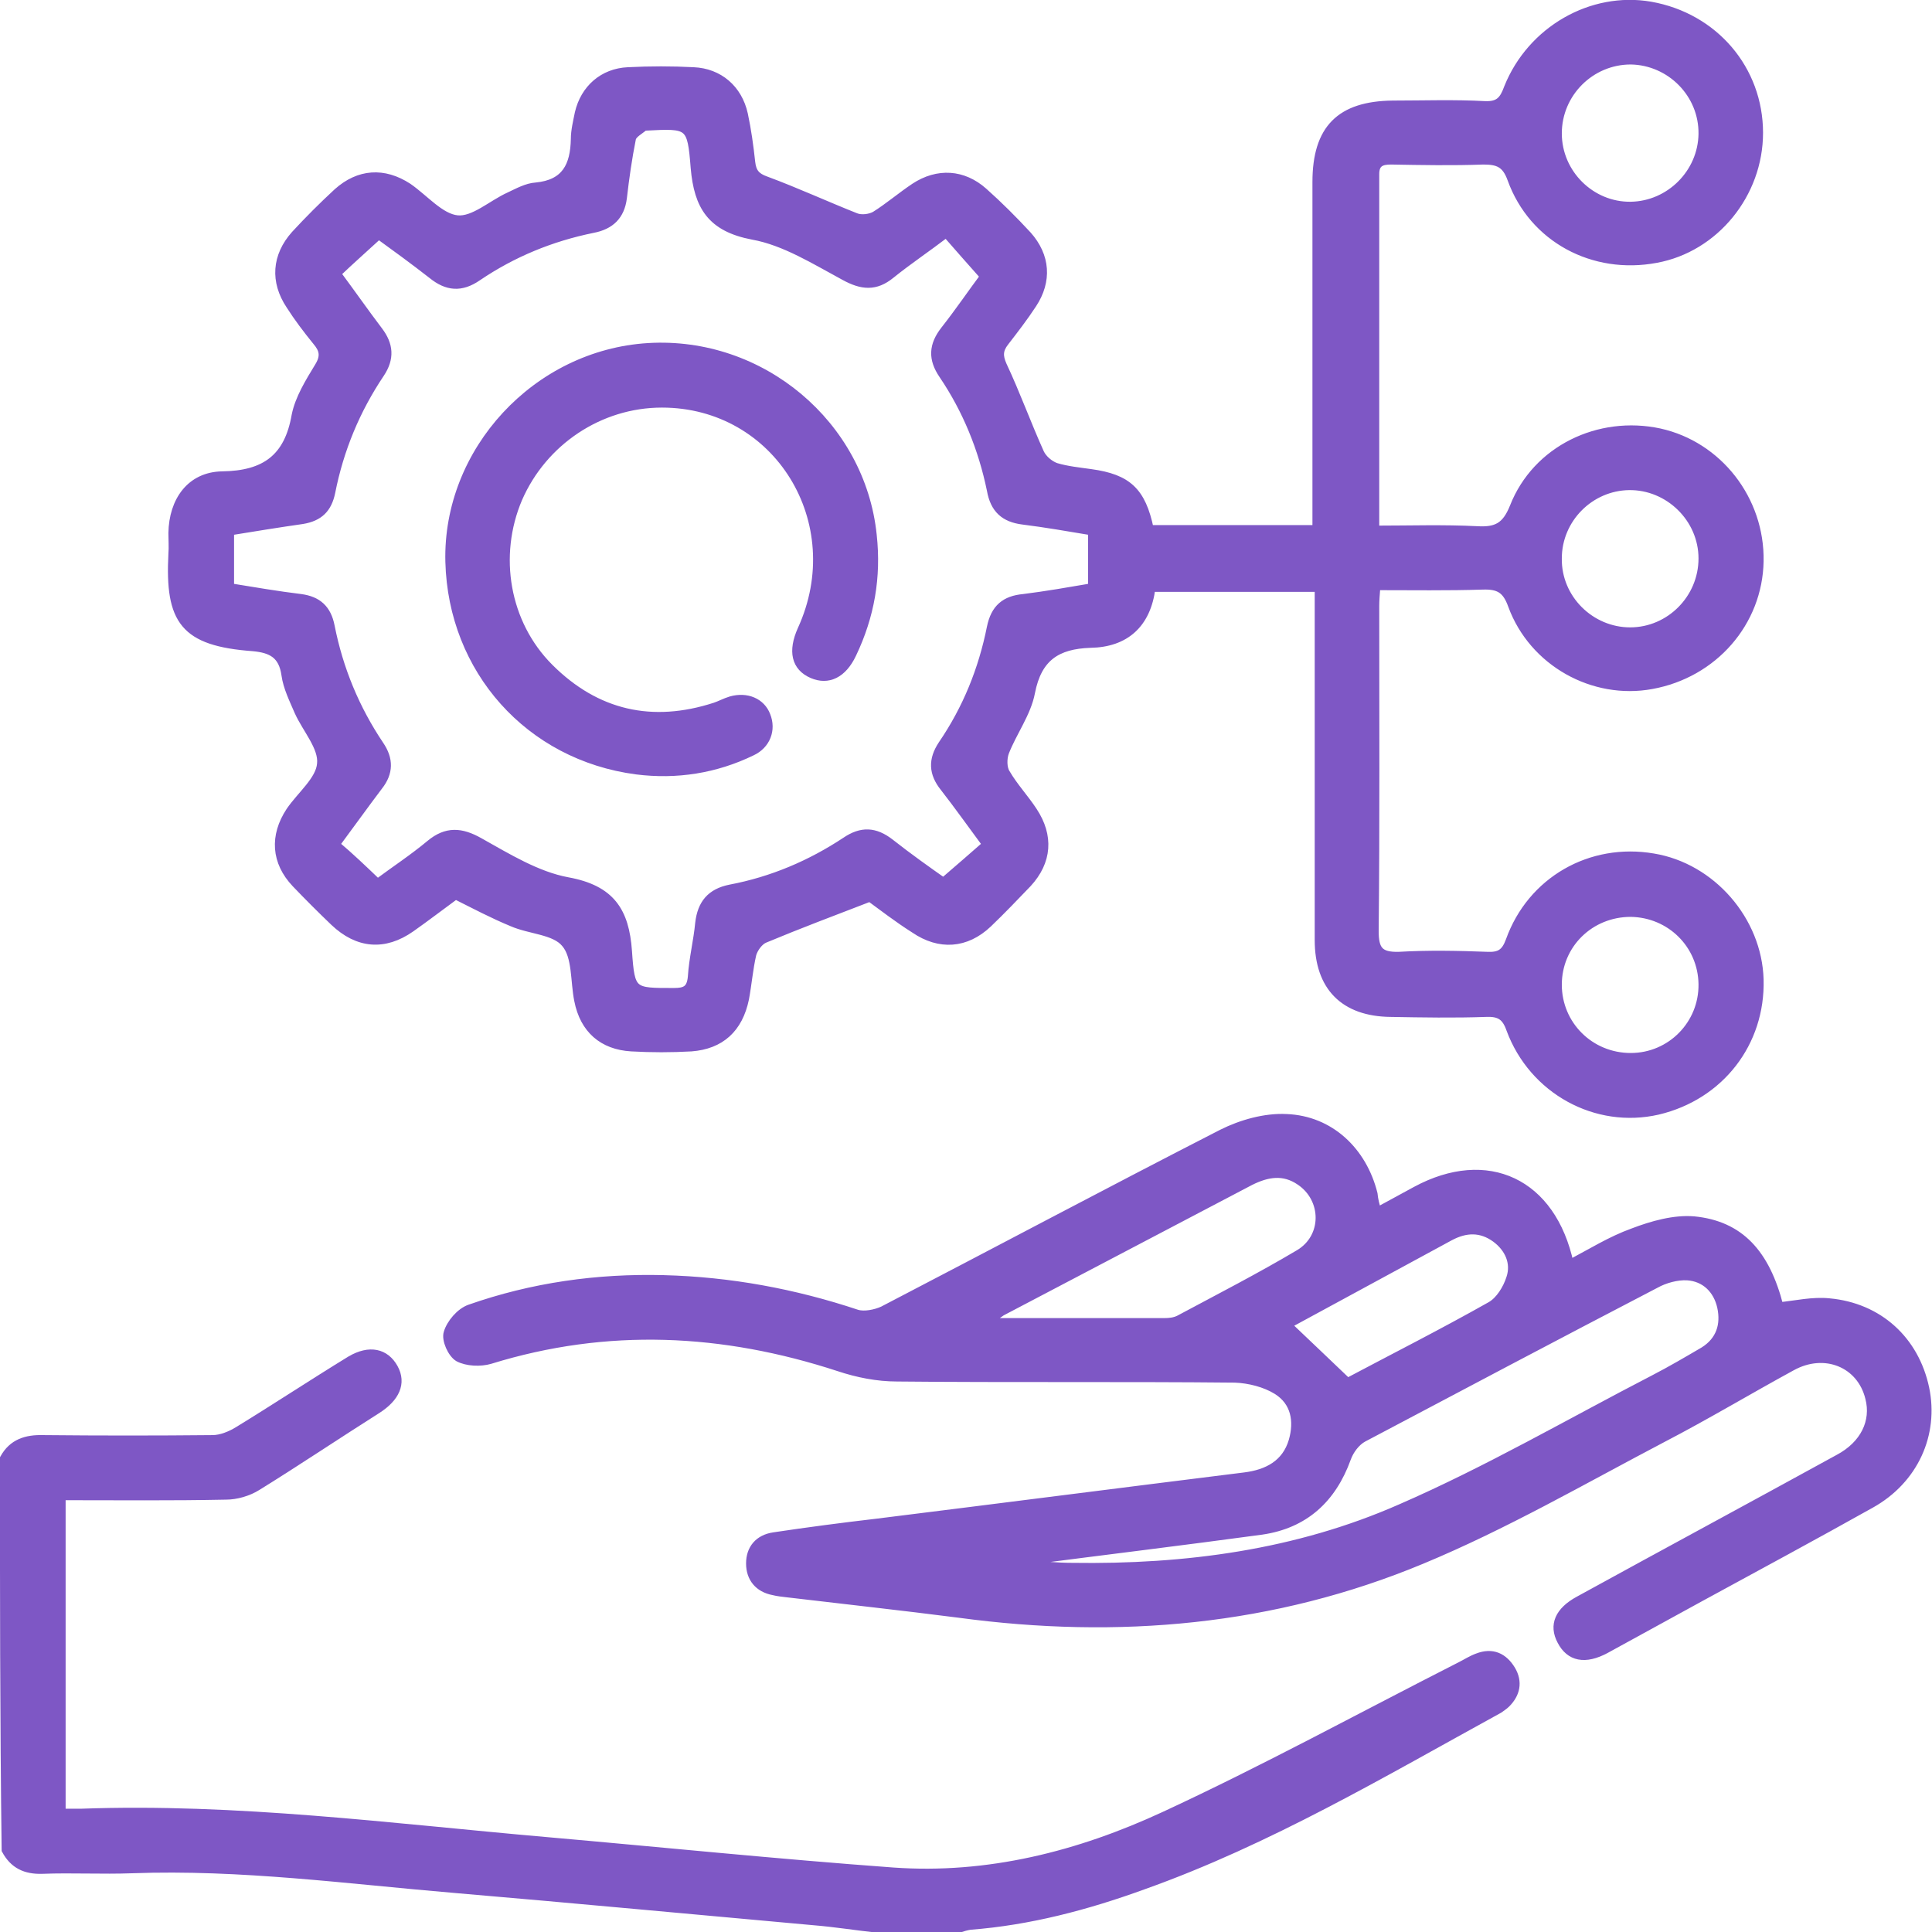 <?xml version="1.0" encoding="UTF-8"?> <!-- Generator: Adobe Illustrator 26.0.3, SVG Export Plug-In . SVG Version: 6.00 Build 0) --> <svg xmlns="http://www.w3.org/2000/svg" xmlns:xlink="http://www.w3.org/1999/xlink" id="Слой_1" x="0px" y="0px" viewBox="0 0 341.8 341.8" style="enable-background:new 0 0 341.8 341.8;" xml:space="preserve"> <style type="text/css"> .st0{fill:#7E57C5;stroke:#7E57C5;stroke-width:1.417;stroke-miterlimit:10;} </style> <g> <path class="st0" d="M0.7,258c1.5-2.7,3.9-3.5,7-3.4c10,0.1,19.9,0.1,29.9,0c1.5,0,3.2-0.7,4.5-1.5c6.7-4.1,13.2-8.4,19.9-12.5 c3.4-2,6.2-1.3,7.7,1.4c1.5,2.7,0.3,5.3-3,7.4c-7.1,4.5-14.1,9.2-21.2,13.6c-1.6,1-3.7,1.6-5.5,1.6c-9.6,0.2-19.3,0.1-29.1,0.1 c0,18.6,0,37,0,56c1.1,0,2.2,0,3.4,0c27.5-1,54.8,2.6,82.2,5c20.5,1.8,41,3.9,61.5,5.4c16.8,1.2,32.9-2.9,48-9.9 c17.7-8.2,34.9-17.6,52.4-26.5c1-0.5,1.9-1.1,3-1.5c2.6-1,4.6-0.1,6,2.2c1.3,2.2,0.8,4.3-0.9,6c-0.4,0.4-0.9,0.7-1.3,1 c-20.6,11.3-40.8,23.3-63,31.2c-9.9,3.6-20.1,6.3-30.6,7.1c-0.6,0.1-1.3,0.3-1.9,0.5c-4.9,0-9.8,0-14.6,0c-3.7-0.4-7.4-1-11.1-1.3 c-21.1-1.9-42.3-3.9-63.4-5.7c-19-1.6-38-4.2-57.2-3.5c-5.3,0.2-10.6-0.1-15.9,0.1c-3,0.1-5.1-0.9-6.5-3.5 C0.7,304.1,0.7,281.1,0.7,258z"></path> <path class="st0" d="M153.9,158.8c-6.5,2.5-12.6,4.8-18.6,7.3c-1,0.4-1.9,1.7-2.2,2.7c-0.6,2.6-0.8,5.2-1.3,7.9 c-1.1,5.3-4.3,8.2-9.5,8.6c-3.5,0.2-7.1,0.2-10.6,0c-5.1-0.3-8.4-3.2-9.4-8.3c-0.7-3.4-0.3-7.8-2.3-10.1c-1.9-2.3-6.2-2.3-9.4-3.7 c-3.4-1.4-6.6-3.1-10-4.8c-2.6,1.9-5.2,3.9-7.9,5.8c-4.7,3.3-9.4,2.9-13.6-1.1c-2.3-2.2-4.6-4.5-6.8-6.8c-3.6-3.8-3.9-8.4-1-12.8 c1.9-2.8,5.3-5.5,5.5-8.4c0.3-2.9-2.6-6.1-4-9.2c-0.9-2.1-2-4.3-2.3-6.5c-0.5-3.6-2.5-4.6-5.7-4.9c-12.3-0.9-14.9-4.7-14.3-16.5 c0.1-1.2,0-2.4,0-3.7c0.1-5.7,3.2-10.1,8.8-10.2C46.9,84,51,81,52.3,73.5c0.6-3,2.4-5.9,4.1-8.7c1.1-1.8,0.8-3-0.4-4.4 c-1.7-2.1-3.3-4.2-4.7-6.4c-2.8-4.2-2.5-8.7,0.9-12.5c2.4-2.6,4.9-5.1,7.5-7.5c3.8-3.4,8.2-3.7,12.5-0.9c2.9,2,5.7,5.4,8.7,5.7 c2.9,0.3,6.1-2.7,9.2-4.1c1.5-0.7,3.1-1.6,4.7-1.7c5.3-0.5,6.8-3.7,6.9-8.4c0-1.5,0.4-3.1,0.7-4.6c1-4.3,4.3-7.2,8.7-7.4 c3.9-0.2,7.8-0.2,11.6,0c4.5,0.2,7.9,3.1,8.9,7.6c0.6,2.8,1,5.7,1.3,8.5c0.2,1.8,0.9,2.6,2.6,3.2c5.4,2,10.6,4.4,15.9,6.5 c1,0.4,2.5,0.2,3.4-0.3c2.4-1.5,4.6-3.4,7-5c4.1-2.7,8.6-2.4,12.2,0.8c2.7,2.4,5.3,5,7.8,7.7c3.3,3.7,3.6,8.1,0.9,12.2 c-1.5,2.3-3.2,4.5-4.9,6.7c-1.1,1.4-1.1,2.5-0.4,4.1c2.4,5.1,4.3,10.4,6.6,15.5c0.5,1.1,1.7,2.1,2.8,2.5c2,0.6,4.1,0.8,6.2,1.1 c6.5,0.9,9,3.2,10.4,9.9c9.7,0,19.4,0,29.5,0c0-1.3,0-2.6,0-3.9c0-19.2,0-38.3,0-57.5c0-9.4,4.2-13.6,13.5-13.7 c5.4,0,10.9-0.2,16.3,0.1c2.5,0.1,3.3-0.9,4.1-3.1C270.9,5.3,281.6-0.8,292,1c11.3,2,19.2,11.3,19.2,22.5 c0,10.8-7.8,20.4-18.2,22.3c-11.1,2.1-21.8-3.6-25.6-14.1c-1-2.8-2.4-3.3-5-3.3c-5.4,0.2-10.9,0.1-16.3,0c-1.7,0-2.8,0.4-2.8,2.4 c0,20.8,0,41.6,0,62.9c6.1,0,12.1-0.2,18,0.1c3.4,0.2,5.1-0.6,6.5-4.1c4-10.2,15.1-15.5,25.8-13.2c10.4,2.3,17.9,11.9,17.7,22.8 c-0.2,10.8-8.1,19.9-19.1,21.9c-10.3,1.9-21-4-24.7-14.1c-1-2.8-2.3-3.6-5.2-3.5c-6.2,0.2-12.4,0.1-18.8,0.1 c-0.1,1.4-0.2,2.5-0.2,3.5c0,19.2,0.1,38.3-0.1,57.5c0,3.3,0.8,4.5,4.3,4.4c5.2-0.3,10.4-0.2,15.6,0c2.2,0.1,3.2-0.5,4-2.7 c3.8-10.6,14.3-16.6,25.4-14.7c10.3,1.7,18.5,11.1,18.8,21.6c0.3,11.2-7,20.6-18,23.2c-10.9,2.5-22.1-3.6-26.1-14.4 c-0.8-2.3-1.9-3-4.3-2.9c-5.6,0.2-11.3,0.1-16.9,0c-8.2-0.1-12.7-4.6-12.7-12.9c0-19.4,0-38.8,0-58.2c0-1.3,0-2.6,0-4.1 c-10.1,0-19.7,0-29.6,0c-0.8,6.4-4.6,9.8-10.8,9.9c-5.9,0.2-9.3,2.4-10.5,8.6c-0.7,3.7-3.2,7-4.6,10.6c-0.4,1.1-0.4,2.8,0.2,3.7 c1.4,2.4,3.3,4.4,4.8,6.7c2.9,4.4,2.6,8.9-1,12.8c-2.3,2.4-4.6,4.8-7,7.1c-3.9,3.7-8.6,4-13,1C158.8,162.5,156.1,160.4,153.9,158.8 z M66.8,156.2c3.1-2.3,6.3-4.4,9.3-6.9c2.9-2.4,5.5-2.2,8.7-0.4c5,2.8,10.2,6,15.6,7c7.7,1.4,10.2,5.3,10.7,12.4 c0.5,7.3,0.8,7.2,8.1,7.2c2,0,3-0.4,3.2-2.7c0.2-3.2,1-6.3,1.3-9.5c0.4-3.4,2-5.4,5.5-6.1c7.4-1.4,14.2-4.3,20.4-8.4 c2.8-1.9,5.2-1.8,7.9,0.3c3.3,2.6,6.7,5,9.4,6.9c2.8-2.4,5.2-4.5,7.6-6.6c-2.6-3.5-5-6.9-7.5-10.1c-2-2.5-2.1-4.9-0.3-7.6 c4.3-6.3,7.1-13.2,8.6-20.7c0.7-3.4,2.5-4.9,5.8-5.2c4-0.5,8-1.2,12.1-1.9c0-3.4,0-6.6,0-9.9c-4.2-0.7-8.2-1.4-12.2-1.9 c-3.3-0.4-5.1-2-5.7-5.4c-1.5-7.3-4.3-14.2-8.5-20.4c-1.9-2.8-1.8-5.2,0.3-7.9c2.6-3.3,4.9-6.7,7-9.5c-2.5-2.8-4.6-5.2-6.7-7.6 c-3.4,2.6-6.7,4.8-9.8,7.3c-2.7,2.2-5.1,2-8.2,0.3c-5.2-2.8-10.6-6.2-16.2-7.2c-7.4-1.4-9.7-5.2-10.3-12c-0.6-7.7-0.9-7.7-8.6-7.3 c-0.1,0-0.3,0-0.3,0c-0.8,0.7-2,1.3-2.2,2.1c-0.7,3.5-1.2,7-1.6,10.5c-0.4,3.2-2.2,4.9-5.3,5.5C97.5,42,90.7,44.8,84.5,49 c-2.9,2-5.4,1.8-8.1-0.4c-3.2-2.5-6.5-4.9-9.4-7c-2.6,2.4-5,4.5-7.4,6.8c2.6,3.5,4.9,6.8,7.4,10.1c1.9,2.5,2.1,4.9,0.3,7.6 c-4.3,6.4-7.2,13.4-8.7,21c-0.6,2.9-2.1,4.4-5.1,4.9c-4.2,0.6-8.5,1.3-12.8,2c0,3.3,0,6.5,0,9.9c4.3,0.7,8.4,1.4,12.5,1.9 c3,0.4,4.7,1.9,5.3,5c1.5,7.6,4.4,14.6,8.7,21c1.7,2.5,1.7,4.9-0.2,7.3c-2.5,3.3-5,6.8-7.6,10.3C62,151.6,64.3,153.8,66.8,156.2z M275.6,23.6c0,7.1,5.9,12.9,12.9,12.8c6.9-0.1,12.6-5.8,12.7-12.7c0.1-7.1-5.7-12.9-12.7-13C281.4,10.7,275.6,16.5,275.6,23.6z M301.2,98.8c0-7.1-6-12.9-13-12.8c-6.9,0.1-12.6,5.8-12.6,12.8c-0.1,7.1,5.8,12.9,12.8,12.9C295.4,111.7,301.2,105.9,301.2,98.8z M288.5,187c7.1,0,12.8-5.8,12.7-12.9c-0.1-7-5.7-12.5-12.7-12.6c-7.2,0-12.9,5.6-12.9,12.7C275.6,181.3,281.3,187,288.5,187z"></path> <path class="st0" d="M243.7,214.3c2.4-1.3,4.6-2.5,6.8-3.7c12.6-6.8,24.1-1.5,27.2,13c3.8-2,7.3-4.2,11.2-5.6 c3.4-1.3,7.3-2.4,10.8-2.1c8.1,0.8,12.7,5.8,15.1,15.2c2.9-0.3,5.9-1,8.8-0.7c8.8,0.8,15.2,6.7,17,15.2c1.7,8.1-1.9,16.2-9.6,20.5 c-10,5.6-20.2,11.1-30.3,16.6c-5.5,3-11.1,6.1-16.6,9.1c-3.7,2-6.4,1.4-7.9-1.5c-1.5-2.8-0.4-5.3,3.1-7.2 c15.3-8.4,30.7-16.7,46-25.1c4.5-2.4,6.5-6.5,5.4-10.7c-1.5-6.1-7.9-8.7-13.7-5.5c-7.7,4.2-15.2,8.7-22.9,12.7 c-14.1,7.4-27.9,15.4-42.6,21.5c-26.2,10.9-53.7,13.3-81.8,9.5c-10.1-1.3-20.2-2.4-30.3-3.6c-0.9-0.1-1.8-0.2-2.6-0.4 c-2.6-0.5-4.1-2.3-4.1-4.9c0-2.6,1.5-4.4,4.2-4.8c6-0.9,12.1-1.7,18.1-2.4c21.7-2.7,43.5-5.5,65.2-8.2c4-0.5,7.3-2.2,8.5-6.3 c1-3.5,0.4-6.9-2.8-8.9c-2.1-1.3-4.9-2-7.4-2.1c-19.9-0.2-39.9,0-59.8-0.2c-3.5,0-7-0.7-10.3-1.8c-20.5-6.7-41-7.7-61.7-1.3 c-1.7,0.5-4.1,0.4-5.6-0.4c-1.2-0.7-2.3-3.2-1.9-4.4c0.5-1.7,2.2-3.7,3.9-4.3c11.1-3.9,22.6-5.5,34.3-5.2 c11.7,0.3,23.1,2.4,34.2,6.1c1.3,0.4,3.3,0,4.6-0.6c20-10.4,39.9-21,60-31.3c3.4-1.7,7.6-2.9,11.4-2.7c7.7,0.3,13.5,5.8,15.4,13.4 C243.1,212.2,243.3,213.1,243.7,214.3z M181.3,276.2c0,0.2,0.1,0.3,0.1,0.5c2.8,0.2,5.5,0.5,8.3,0.5c20,0.3,39.7-2.3,58.1-10.4 c15.4-6.7,30-15.2,44.9-22.9c2.9-1.5,5.8-3.2,8.7-4.9c2.9-1.8,3.8-4.6,3.1-7.8c-0.7-3.1-2.9-5.2-6-5.4c-1.8-0.1-4,0.5-5.6,1.4 c-17.3,9-34.5,18.1-51.7,27.2c-1.3,0.7-2.4,2.2-2.9,3.6c-2.6,7.2-7.5,11.7-15.1,12.8C209.2,272.7,195.2,274.4,181.3,276.2z M174.9,233.7c1.1,0.1,1.5,0.2,1.9,0.2c9.7,0,19.5,0,29.2,0c0.9,0,1.8-0.1,2.6-0.5c7.1-3.8,14.3-7.5,21.2-11.6 c4.9-2.9,4.8-9.7,0.2-12.8c-2.9-2-5.8-1.5-8.8,0c-14.7,7.7-29.3,15.4-44,23.1C176.6,232.5,176.1,232.9,174.9,233.7z M238.4,244.5 c8.1-4.3,16.8-8.7,25.3-13.5c1.6-0.9,2.9-3,3.5-4.9c0.9-2.7-0.3-5.3-2.6-7c-2.6-1.9-5.3-1.8-8.1-0.3c-9.4,5.1-18.8,10.2-28.2,15.3 c-0.4,0.2-0.8,0.4-0.5,0.3C231.3,237.7,234.6,240.9,238.4,244.5z"></path> <path class="st0" d="M79.5,99.4c-0.5-19.6,15.4-36.8,35.2-38c20-1.2,37.7,13.7,39.7,33.3c0.8,7.4-0.4,14.3-3.6,21 c-1.7,3.6-4.3,4.8-7.1,3.6c-3-1.3-3.6-4.1-1.9-7.9c8.7-19-4.2-40-24.7-40c-11,0-21,6.7-25.4,16.8c-4.3,10.1-2.3,22.1,5.5,29.9 c8.3,8.3,18.2,10.5,29.3,6.9c0.9-0.3,1.8-0.8,2.8-1.1c2.8-0.8,5.4,0.3,6.3,2.7c1,2.5,0,5.2-2.6,6.4c-6.4,3.1-13.3,4.2-20.4,3.3 C93.6,133.8,80,118.5,79.5,99.4z"></path> </g> </svg> 